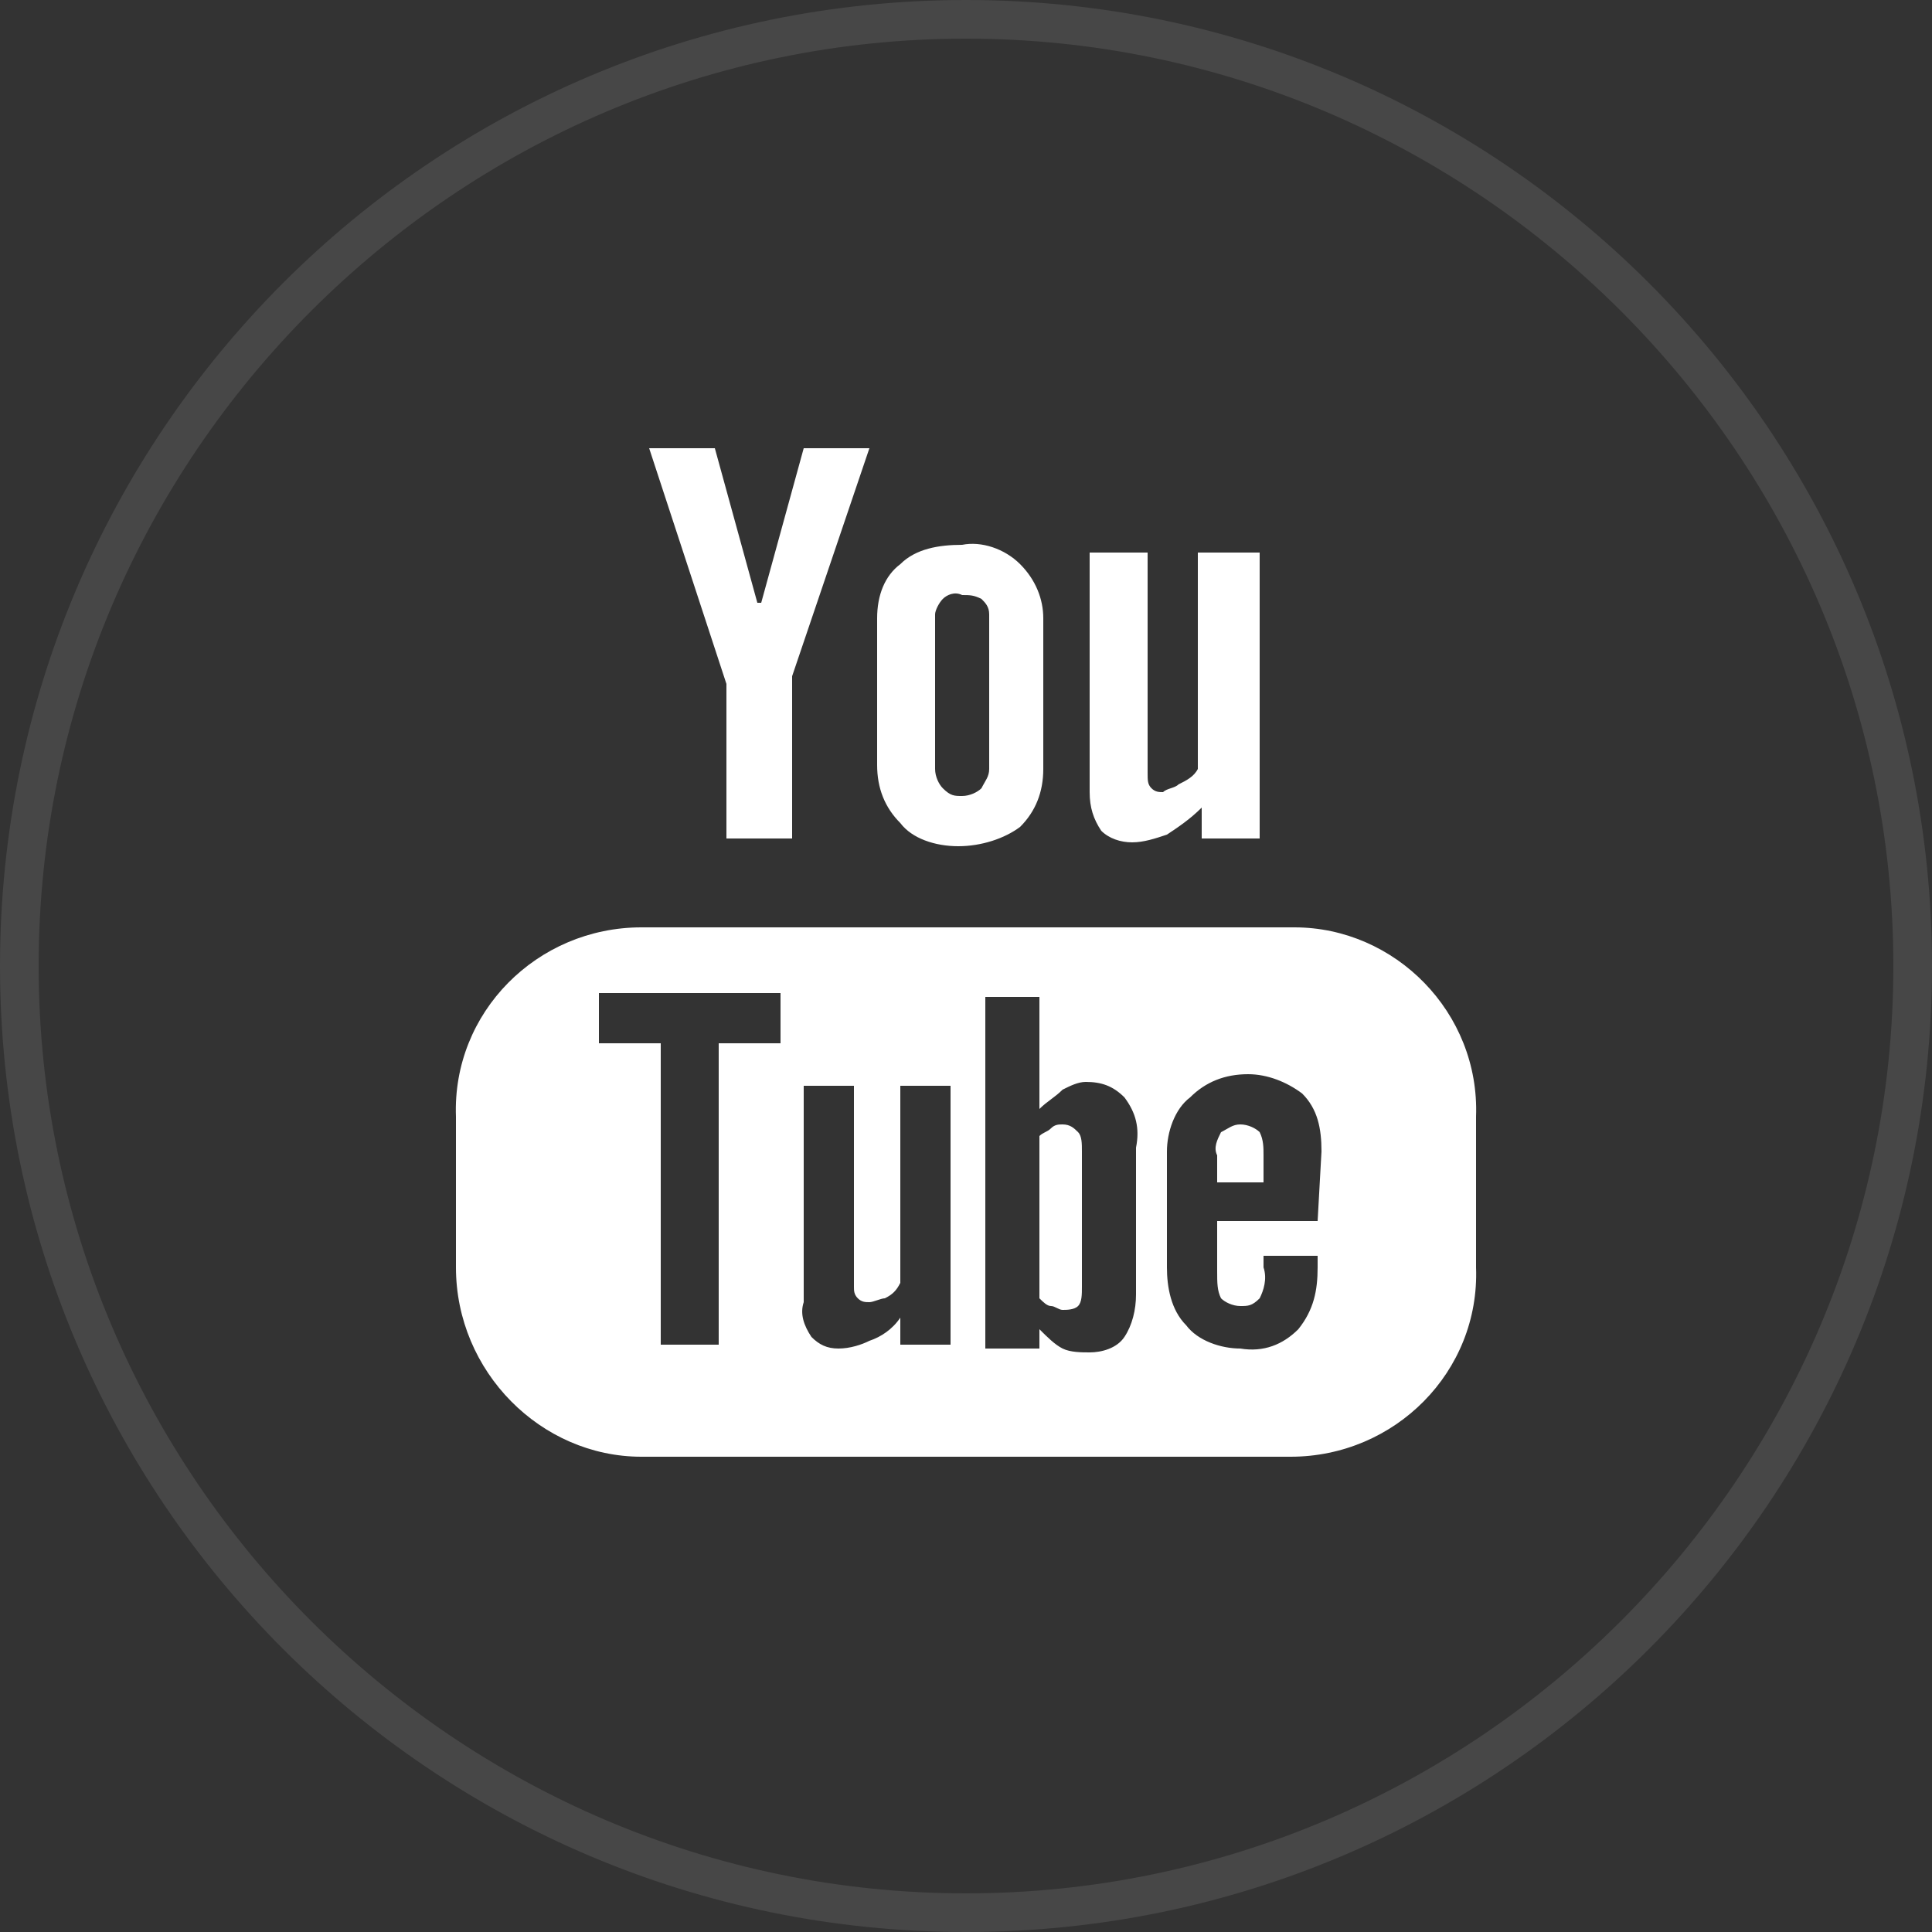 <?xml version="1.0" encoding="utf-8"?>
<!-- Generator: Adobe Illustrator 21.1.0, SVG Export Plug-In . SVG Version: 6.00 Build 0)  -->
<svg version="1.1" id="youtube" xmlns="http://www.w3.org/2000/svg" xmlns:xlink="http://www.w3.org/1999/xlink" x="0px" y="0px"
	 viewBox="0 0 50 50" style="enable-background:new 0 0 50 50;" xml:space="preserve">
<rect x="0" y="0" width="50" height="50" fill="#333333" stroke="none"/>
<style type="text/css">
	.st0{opacity:0.1;enable-background:new    ;}
	.st1{fill:#FFFFFF;}
</style>
<g id="contour" class="st0">
	<path class="st1" d="M25,50C11.2,50,0,38.8,0,25S11.2,0,25,0s25,11.2,25,25S38.8,50,25,50z M25,1C11.8,1,1,11.8,1,25s10.8,24,24,24
		s24-10.8,24-24S38.2,1,25,1z"/>
</g>
<path id="Forme_2" class="st1" d="M33.5,24H16.6c-2.7,0-4.9,2.2-4.8,4.9v3.9c0,2.7,2.2,4.9,4.8,4.9c0,0,0,0,0,0h16.8
	c2.7,0,4.9-2.2,4.8-4.9c0,0,0,0,0,0v-3.9C38.3,26.2,36.1,24,33.5,24z M20.2,27h-1.6v7.8h-1.5V27h-1.6v-1.3h4.7L20.2,27L20.2,27z
	 M24.6,34.8h-1.3v-0.7c-0.2,0.3-0.5,0.5-0.8,0.6c-0.2,0.1-0.5,0.2-0.8,0.2c-0.3,0-0.5-0.1-0.7-0.3c-0.2-0.3-0.3-0.6-0.2-0.9v-5.6
	h1.3v5.2c0,0.1,0,0.2,0.1,0.3c0.1,0.1,0.2,0.1,0.3,0.1c0.1,0,0.3-0.1,0.4-0.1c0.2-0.1,0.3-0.2,0.4-0.4v-5.1h1.3V34.8L24.6,34.8z
	 M29.4,33.5c0,0.4-0.1,0.8-0.3,1.1c-0.2,0.3-0.6,0.4-0.9,0.4c-0.2,0-0.5,0-0.7-0.1c-0.2-0.1-0.4-0.3-0.6-0.5v0.5h-1.4v-9.1h1.4v2.9
	c0.2-0.2,0.4-0.3,0.6-0.5c0.2-0.1,0.4-0.2,0.6-0.2c0.4,0,0.7,0.1,1,0.4c0.3,0.4,0.4,0.8,0.3,1.3L29.4,33.5L29.4,33.5L29.4,33.5z
	 M34.1,31.6h-2.6v1.3c0,0.3,0,0.5,0.1,0.7c0.1,0.1,0.3,0.2,0.5,0.2c0.2,0,0.3,0,0.5-0.2c0.1-0.2,0.2-0.5,0.1-0.8v-0.3h1.4v0.3
	c0,0.6-0.1,1.1-0.5,1.6c-0.4,0.4-0.9,0.6-1.5,0.5c-0.5,0-1.1-0.2-1.4-0.6c-0.4-0.4-0.5-1-0.5-1.5v-3c0-0.5,0.2-1.1,0.6-1.4
	c0.4-0.4,0.9-0.6,1.5-0.6c0.5,0,1,0.2,1.4,0.5c0.4,0.4,0.5,0.9,0.5,1.5L34.1,31.6L34.1,31.6z M32.1,29.1c-0.2,0-0.3,0.1-0.5,0.2
	c-0.1,0.2-0.2,0.4-0.1,0.6v0.7h1.2v-0.7c0-0.2,0-0.4-0.1-0.6C32.5,29.2,32.3,29.1,32.1,29.1L32.1,29.1z M27.5,29.1
	c-0.1,0-0.2,0-0.3,0.1c-0.1,0.1-0.2,0.1-0.3,0.2v4.2c0.1,0.1,0.2,0.2,0.3,0.2c0.1,0,0.2,0.1,0.3,0.1c0.1,0,0.3,0,0.4-0.1
	c0.1-0.1,0.1-0.3,0.1-0.5v-3.5c0-0.2,0-0.4-0.1-0.5C27.8,29.2,27.7,29.1,27.5,29.1L27.5,29.1z M18.8,21.7h1.7v-4.2l2-5.9h-1.7
	l-1.1,4h-0.1l-1.1-4h-1.7l2,6.1V21.7L18.8,21.7z M24.8,21.9c0.6,0,1.2-0.2,1.6-0.5c0.4-0.4,0.6-0.9,0.6-1.5V16c0-0.5-0.2-1-0.6-1.4
	c-0.4-0.4-1-0.6-1.5-0.5c-0.6,0-1.2,0.1-1.6,0.5c-0.4,0.3-0.6,0.8-0.6,1.4v3.8c0,0.6,0.2,1.1,0.6,1.5C23.6,21.7,24.2,21.9,24.8,21.9
	L24.8,21.9z M24.2,15.9c0-0.1,0.1-0.3,0.2-0.4c0.1-0.1,0.3-0.2,0.5-0.1c0.2,0,0.3,0,0.5,0.1c0.1,0.1,0.2,0.2,0.2,0.4v4
	c0,0.2-0.1,0.3-0.2,0.5c-0.1,0.1-0.3,0.2-0.5,0.2c-0.2,0-0.3,0-0.5-0.2c-0.1-0.1-0.2-0.3-0.2-0.5V15.9L24.2,15.9z M29.3,21.8
	c0.3,0,0.6-0.1,0.9-0.2c0.3-0.2,0.6-0.4,0.9-0.7v0.8h1.5v-7.4H31v5.6c-0.1,0.2-0.3,0.3-0.5,0.4c-0.1,0.1-0.3,0.1-0.4,0.2
	c-0.1,0-0.2,0-0.3-0.1c-0.1-0.1-0.1-0.2-0.1-0.4v-5.7h-1.5v6.2c0,0.4,0.1,0.7,0.3,1C28.7,21.7,29,21.8,29.3,21.8L29.3,21.8z"/>
</svg>

